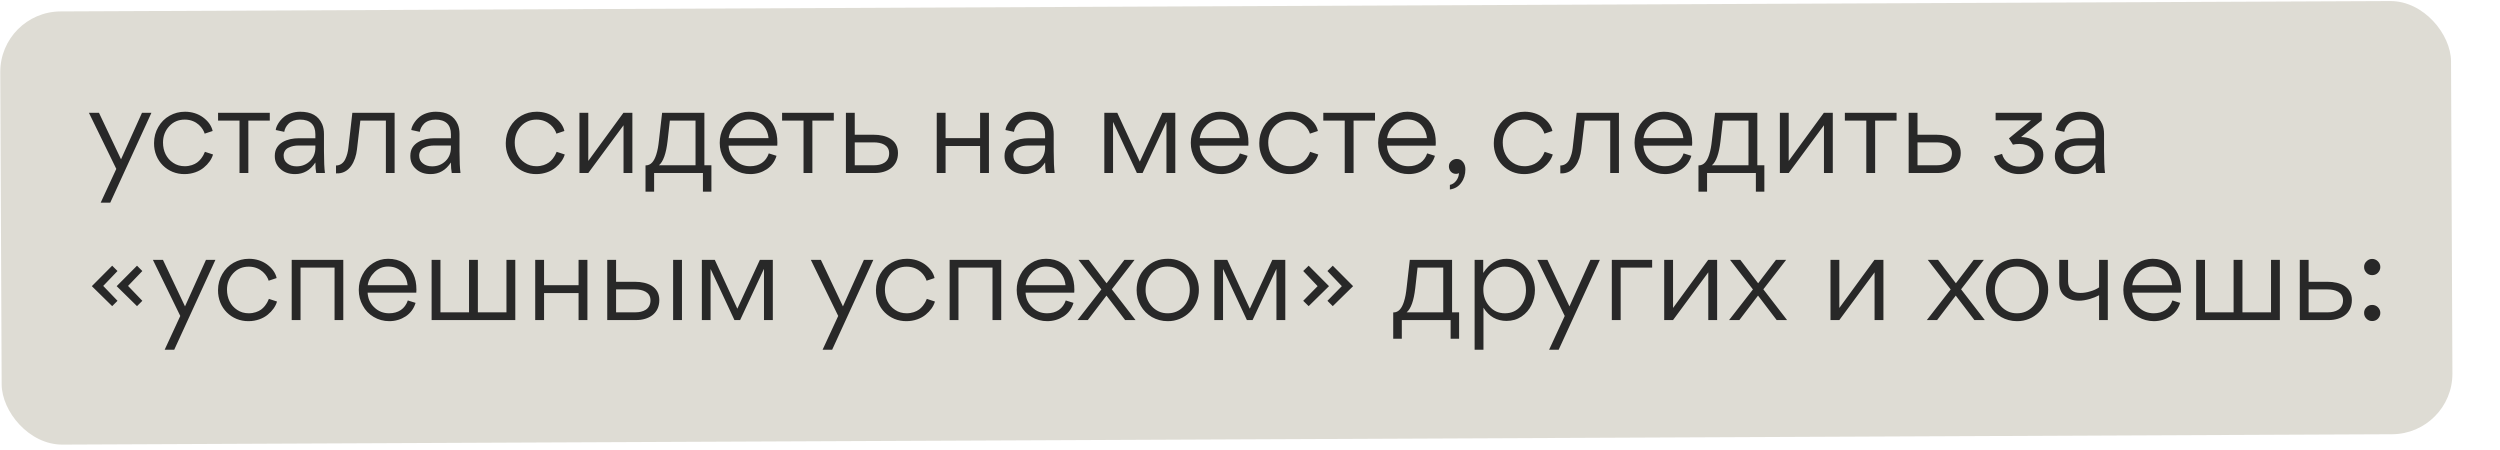 <?xml version="1.0" encoding="UTF-8"?> <svg xmlns="http://www.w3.org/2000/svg" width="289" height="52" viewBox="0 0 289 52" fill="none"><rect y="1.352" width="283.31" height="50.076" rx="7" transform="rotate(-0.255 0 1.352)" fill="#DEDCD4"></rect><path d="M16.412 13.042H17.504L12.744 23.43H11.638L13.444 19.524L10.28 13.042H11.442L13.99 18.418L16.412 13.042ZM18.844 16.486C18.844 17.466 19.25 18.32 20.02 18.824C20.412 19.09 20.86 19.216 21.364 19.216C21.952 19.216 22.47 19.02 22.792 18.782C22.946 18.67 23.086 18.53 23.226 18.362C23.478 18.026 23.59 17.802 23.688 17.55L24.626 17.858C24.472 18.404 24.094 18.936 23.562 19.37C23.03 19.818 22.218 20.126 21.35 20.126C19.362 20.154 17.78 18.6 17.808 16.542C17.808 15.856 17.976 15.24 18.298 14.68C18.62 14.12 19.054 13.686 19.6 13.378C20.146 13.07 20.734 12.916 21.392 12.916C22.176 12.916 22.876 13.14 23.464 13.56C24.066 14.008 24.444 14.526 24.584 15.142L23.66 15.45C23.506 14.89 22.792 13.826 21.364 13.826C20.636 13.826 20.034 14.078 19.558 14.596C19.082 15.114 18.844 15.744 18.844 16.486ZM31.187 13.042V13.938H28.709V20H27.687V13.938H25.209V13.042H31.187ZM36.457 15.982V15.52C36.457 14.4 35.841 13.826 34.679 13.826C34.119 13.826 33.643 14.008 33.363 14.288C33.083 14.568 32.915 14.89 32.859 15.24L31.879 15.03C31.893 14.68 32.229 13.994 32.859 13.49C33.279 13.168 33.951 12.916 34.707 12.916C35.981 12.916 36.821 13.392 37.241 14.358C37.381 14.68 37.451 15.058 37.451 15.506V17.466C37.451 18.628 37.493 19.482 37.563 20H36.555C36.499 19.692 36.457 19.286 36.457 18.782C35.869 19.678 35.099 20.126 34.105 20.126C33.419 20.126 32.845 19.93 32.425 19.538C31.991 19.16 31.767 18.67 31.767 18.068V17.998C31.767 16.486 33.279 15.982 34.525 15.982H36.457ZM36.457 16.822H34.511C34.105 16.822 33.727 16.892 33.377 17.06C33.027 17.214 32.789 17.55 32.789 17.984C32.789 18.376 32.929 18.67 33.223 18.894C33.503 19.118 33.853 19.23 34.287 19.23C34.903 19.23 35.421 19.02 35.841 18.614C36.247 18.222 36.457 17.69 36.457 17.06V16.822ZM41.656 13.938L41.264 17.284C41.109 18.614 40.41 20.126 38.87 20.042L38.842 20.028V19.132C39.318 19.132 39.696 18.852 39.906 18.418C40.115 17.984 40.214 17.578 40.27 17.116L40.731 13.042H45.617V20H44.609V13.938H41.656ZM52.125 15.982V15.52C52.125 14.4 51.509 13.826 50.347 13.826C49.787 13.826 49.311 14.008 49.031 14.288C48.751 14.568 48.583 14.89 48.527 15.24L47.547 15.03C47.561 14.68 47.897 13.994 48.527 13.49C48.947 13.168 49.619 12.916 50.375 12.916C51.649 12.916 52.489 13.392 52.909 14.358C53.049 14.68 53.119 15.058 53.119 15.506V17.466C53.119 18.628 53.161 19.482 53.231 20H52.223C52.167 19.692 52.125 19.286 52.125 18.782C51.537 19.678 50.767 20.126 49.773 20.126C49.087 20.126 48.513 19.93 48.093 19.538C47.659 19.16 47.435 18.67 47.435 18.068V17.998C47.435 16.486 48.947 15.982 50.193 15.982H52.125ZM52.125 16.822H50.179C49.773 16.822 49.395 16.892 49.045 17.06C48.695 17.214 48.457 17.55 48.457 17.984C48.457 18.376 48.597 18.67 48.891 18.894C49.171 19.118 49.521 19.23 49.955 19.23C50.571 19.23 51.089 19.02 51.509 18.614C51.915 18.222 52.125 17.69 52.125 17.06V16.822ZM59.504 16.486C59.504 17.466 59.91 18.32 60.68 18.824C61.072 19.09 61.52 19.216 62.024 19.216C62.612 19.216 63.13 19.02 63.452 18.782C63.606 18.67 63.746 18.53 63.886 18.362C64.138 18.026 64.25 17.802 64.348 17.55L65.286 17.858C65.132 18.404 64.754 18.936 64.222 19.37C63.69 19.818 62.878 20.126 62.01 20.126C60.022 20.154 58.44 18.6 58.468 16.542C58.468 15.856 58.636 15.24 58.958 14.68C59.28 14.12 59.714 13.686 60.26 13.378C60.806 13.07 61.394 12.916 62.052 12.916C62.836 12.916 63.536 13.14 64.124 13.56C64.726 14.008 65.104 14.526 65.244 15.142L64.32 15.45C64.166 14.89 63.452 13.826 62.024 13.826C61.296 13.826 60.694 14.078 60.218 14.596C59.742 15.114 59.504 15.744 59.504 16.486ZM68.006 20H66.984V13.042H68.006V18.6L72.066 13.042H73.102V20H72.08V14.484L68.006 20ZM74.622 19.118H74.65C75.252 19.118 75.616 18.628 75.854 17.9C76.022 17.382 76.106 16.878 76.176 16.22L76.54 13.042H81.426V19.104H82.238V22.156H81.258V20H75.616V22.156H74.622V19.118ZM77.436 13.938L77.17 16.304C77.002 17.76 76.666 18.698 76.176 19.104H80.404V13.938H77.436ZM89.851 16.836H84.223C84.265 17.522 84.517 18.082 84.993 18.53C85.469 18.992 86.043 19.216 86.715 19.216C87.765 19.216 88.549 18.698 88.871 17.732L89.767 18.012C89.571 18.67 89.193 19.188 88.633 19.566C88.073 19.93 87.443 20.126 86.729 20.126C86.071 20.126 85.469 19.958 84.923 19.636C84.377 19.314 83.957 18.88 83.663 18.32C83.355 17.774 83.201 17.172 83.201 16.514C83.201 15.884 83.341 15.296 83.635 14.75C83.915 14.19 84.321 13.756 84.853 13.42C85.371 13.084 85.959 12.916 86.589 12.916C87.275 12.916 87.877 13.07 88.381 13.392C88.885 13.7 89.263 14.134 89.501 14.666C89.753 15.198 89.865 15.8 89.865 16.5C89.865 16.57 89.865 16.682 89.851 16.836ZM84.237 15.968H88.843C88.773 15.324 88.535 14.806 88.143 14.4C87.751 14.008 87.233 13.812 86.589 13.812C85.987 13.812 85.483 14.022 85.035 14.442C84.587 14.876 84.321 15.38 84.237 15.968ZM96.388 13.042V13.938H93.91V20H92.888V13.938H90.41V13.042H96.388ZM98.809 15.576H101.007C102.421 15.576 103.807 16.122 103.807 17.69C103.807 19.272 102.547 20 101.133 20H97.787V13.042H98.809V15.576ZM98.809 19.104H101.049C101.889 19.104 102.785 18.782 102.785 17.718C102.785 16.738 101.861 16.458 100.993 16.458H98.809V19.104ZM109.309 13.042V15.968H113.299V13.042H114.321V20H113.299V16.878H109.309V20H108.287V13.042H109.309ZM120.813 15.982V15.52C120.813 14.4 120.197 13.826 119.035 13.826C118.475 13.826 117.999 14.008 117.719 14.288C117.439 14.568 117.271 14.89 117.215 15.24L116.235 15.03C116.249 14.68 116.585 13.994 117.215 13.49C117.635 13.168 118.307 12.916 119.063 12.916C120.337 12.916 121.177 13.392 121.597 14.358C121.737 14.68 121.807 15.058 121.807 15.506V17.466C121.807 18.628 121.849 19.482 121.919 20H120.911C120.855 19.692 120.813 19.286 120.813 18.782C120.225 19.678 119.455 20.126 118.461 20.126C117.775 20.126 117.201 19.93 116.781 19.538C116.347 19.16 116.123 18.67 116.123 18.068V17.998C116.123 16.486 117.635 15.982 118.881 15.982H120.813ZM120.813 16.822H118.867C118.461 16.822 118.083 16.892 117.733 17.06C117.383 17.214 117.145 17.55 117.145 17.984C117.145 18.376 117.285 18.67 117.579 18.894C117.859 19.118 118.209 19.23 118.643 19.23C119.259 19.23 119.777 19.02 120.197 18.614C120.603 18.222 120.813 17.69 120.813 17.06V16.822ZM128.668 14.12V20H127.66V13.042H129.158L131.762 18.684L134.366 13.042H135.864V20H134.842V14.106H134.828L132.084 20H131.426L128.682 14.12H128.668ZM144.306 16.836H138.678C138.72 17.522 138.972 18.082 139.448 18.53C139.924 18.992 140.498 19.216 141.17 19.216C142.22 19.216 143.004 18.698 143.326 17.732L144.222 18.012C144.026 18.67 143.648 19.188 143.088 19.566C142.528 19.93 141.898 20.126 141.184 20.126C140.526 20.126 139.924 19.958 139.378 19.636C138.832 19.314 138.412 18.88 138.118 18.32C137.81 17.774 137.656 17.172 137.656 16.514C137.656 15.884 137.796 15.296 138.09 14.75C138.37 14.19 138.776 13.756 139.308 13.42C139.826 13.084 140.414 12.916 141.044 12.916C141.73 12.916 142.332 13.07 142.836 13.392C143.34 13.7 143.718 14.134 143.956 14.666C144.208 15.198 144.32 15.8 144.32 16.5C144.32 16.57 144.32 16.682 144.306 16.836ZM138.692 15.968H143.298C143.228 15.324 142.99 14.806 142.598 14.4C142.206 14.008 141.688 13.812 141.044 13.812C140.442 13.812 139.938 14.022 139.49 14.442C139.042 14.876 138.776 15.38 138.692 15.968ZM146.608 16.486C146.608 17.466 147.014 18.32 147.784 18.824C148.176 19.09 148.624 19.216 149.128 19.216C149.716 19.216 150.234 19.02 150.556 18.782C150.71 18.67 150.85 18.53 150.99 18.362C151.242 18.026 151.354 17.802 151.452 17.55L152.39 17.858C152.236 18.404 151.858 18.936 151.326 19.37C150.794 19.818 149.982 20.126 149.114 20.126C147.126 20.154 145.544 18.6 145.572 16.542C145.572 15.856 145.74 15.24 146.062 14.68C146.384 14.12 146.818 13.686 147.364 13.378C147.91 13.07 148.498 12.916 149.156 12.916C149.94 12.916 150.64 13.14 151.228 13.56C151.83 14.008 152.208 14.526 152.348 15.142L151.424 15.45C151.27 14.89 150.556 13.826 149.128 13.826C148.4 13.826 147.798 14.078 147.322 14.596C146.846 15.114 146.608 15.744 146.608 16.486ZM158.951 13.042V13.938H156.473V20H155.451V13.938H152.973V13.042H158.951ZM165.962 16.836H160.334C160.376 17.522 160.628 18.082 161.104 18.53C161.58 18.992 162.154 19.216 162.826 19.216C163.876 19.216 164.66 18.698 164.982 17.732L165.878 18.012C165.682 18.67 165.304 19.188 164.744 19.566C164.184 19.93 163.554 20.126 162.84 20.126C162.182 20.126 161.58 19.958 161.034 19.636C160.488 19.314 160.068 18.88 159.774 18.32C159.466 17.774 159.312 17.172 159.312 16.514C159.312 15.884 159.452 15.296 159.746 14.75C160.026 14.19 160.432 13.756 160.964 13.42C161.482 13.084 162.07 12.916 162.7 12.916C163.386 12.916 163.988 13.07 164.492 13.392C164.996 13.7 165.374 14.134 165.612 14.666C165.864 15.198 165.976 15.8 165.976 16.5C165.976 16.57 165.976 16.682 165.962 16.836ZM160.348 15.968H164.954C164.884 15.324 164.646 14.806 164.254 14.4C163.862 14.008 163.344 13.812 162.7 13.812C162.098 13.812 161.594 14.022 161.146 14.442C160.698 14.876 160.432 15.38 160.348 15.968ZM167.606 21.904V21.372C167.886 21.316 168.124 21.162 168.334 20.896C168.544 20.616 168.642 20.336 168.656 20.014C168.558 20.07 168.446 20.098 168.32 20.098C167.83 20.098 167.494 19.72 167.494 19.23C167.494 18.992 167.578 18.796 167.76 18.628C167.942 18.46 168.152 18.376 168.404 18.376C168.712 18.376 168.964 18.502 169.132 18.74C169.314 18.964 169.398 19.258 169.398 19.58C169.398 20.168 169.244 20.686 168.922 21.12C168.614 21.568 168.166 21.82 167.606 21.904ZM173.719 16.486C173.719 17.466 174.125 18.32 174.895 18.824C175.287 19.09 175.735 19.216 176.239 19.216C176.827 19.216 177.345 19.02 177.667 18.782C177.821 18.67 177.961 18.53 178.101 18.362C178.353 18.026 178.465 17.802 178.563 17.55L179.501 17.858C179.347 18.404 178.969 18.936 178.437 19.37C177.905 19.818 177.093 20.126 176.225 20.126C174.237 20.154 172.655 18.6 172.683 16.542C172.683 15.856 172.851 15.24 173.173 14.68C173.495 14.12 173.929 13.686 174.475 13.378C175.021 13.07 175.609 12.916 176.267 12.916C177.051 12.916 177.751 13.14 178.339 13.56C178.941 14.008 179.319 14.526 179.459 15.142L178.535 15.45C178.381 14.89 177.667 13.826 176.239 13.826C175.511 13.826 174.909 14.078 174.433 14.596C173.957 15.114 173.719 15.744 173.719 16.486ZM183.187 13.938L182.795 17.284C182.641 18.614 181.941 20.126 180.401 20.042L180.373 20.028V19.132C180.849 19.132 181.227 18.852 181.437 18.418C181.647 17.984 181.745 17.578 181.801 17.116L182.263 13.042H187.149V20H186.141V13.938H183.187ZM195.603 16.836H189.975C190.017 17.522 190.269 18.082 190.745 18.53C191.221 18.992 191.795 19.216 192.467 19.216C193.517 19.216 194.301 18.698 194.623 17.732L195.519 18.012C195.323 18.67 194.945 19.188 194.385 19.566C193.825 19.93 193.195 20.126 192.481 20.126C191.823 20.126 191.221 19.958 190.675 19.636C190.129 19.314 189.709 18.88 189.415 18.32C189.107 17.774 188.953 17.172 188.953 16.514C188.953 15.884 189.093 15.296 189.387 14.75C189.667 14.19 190.073 13.756 190.605 13.42C191.123 13.084 191.711 12.916 192.341 12.916C193.027 12.916 193.629 13.07 194.133 13.392C194.637 13.7 195.015 14.134 195.253 14.666C195.505 15.198 195.617 15.8 195.617 16.5C195.617 16.57 195.617 16.682 195.603 16.836ZM189.989 15.968H194.595C194.525 15.324 194.287 14.806 193.895 14.4C193.503 14.008 192.985 13.812 192.341 13.812C191.739 13.812 191.235 14.022 190.787 14.442C190.339 14.876 190.073 15.38 189.989 15.968ZM196.343 19.118H196.371C196.973 19.118 197.337 18.628 197.575 17.9C197.743 17.382 197.827 16.878 197.897 16.22L198.261 13.042H203.147V19.104H203.959V22.156H202.979V20H197.337V22.156H196.343V19.118ZM199.157 13.938L198.891 16.304C198.723 17.76 198.387 18.698 197.897 19.104H202.125V13.938H199.157ZM206.775 20H205.753V13.042H206.775V18.6L210.835 13.042H211.871V20H210.849V14.484L206.775 20ZM219.244 13.042V13.938H216.766V20H215.744V13.938H213.266V13.042H219.244ZM221.664 15.576H223.862C225.276 15.576 226.662 16.122 226.662 17.69C226.662 19.272 225.402 20 223.988 20H220.642V13.042H221.664V15.576ZM221.664 19.104H223.904C224.744 19.104 225.64 18.782 225.64 17.718C225.64 16.738 224.716 16.458 223.848 16.458H221.664V19.104ZM233.396 20.126C232.724 20.126 232.122 19.93 231.576 19.58C231.03 19.216 230.68 18.712 230.512 18.068L231.436 17.788C231.562 18.25 231.8 18.6 232.164 18.866C232.528 19.132 232.948 19.258 233.438 19.258C234.236 19.258 235.202 18.852 235.202 17.914C235.202 17.62 235.104 17.382 234.908 17.186C234.726 16.99 234.502 16.85 234.25 16.766C233.984 16.682 233.718 16.64 233.452 16.64C233.144 16.64 232.892 16.668 232.696 16.724L232.234 15.996L234.782 13.91H230.694V13.042H236.028V13.91L233.634 15.842C234.474 15.856 235.286 16.164 235.818 16.794C236.084 17.116 236.21 17.48 236.21 17.886C236.21 18.586 235.93 19.132 235.356 19.552C234.824 19.93 234.18 20.126 233.396 20.126ZM242.233 15.982V15.52C242.233 14.4 241.617 13.826 240.455 13.826C239.895 13.826 239.419 14.008 239.139 14.288C238.859 14.568 238.691 14.89 238.635 15.24L237.655 15.03C237.669 14.68 238.005 13.994 238.635 13.49C239.055 13.168 239.727 12.916 240.483 12.916C241.757 12.916 242.597 13.392 243.017 14.358C243.157 14.68 243.227 15.058 243.227 15.506V17.466C243.227 18.628 243.269 19.482 243.339 20H242.331C242.275 19.692 242.233 19.286 242.233 18.782C241.645 19.678 240.875 20.126 239.881 20.126C239.195 20.126 238.621 19.93 238.201 19.538C237.767 19.16 237.543 18.67 237.543 18.068V17.998C237.543 16.486 239.055 15.982 240.301 15.982H242.233ZM242.233 16.822H240.287C239.881 16.822 239.503 16.892 239.153 17.06C238.803 17.214 238.565 17.55 238.565 17.984C238.565 18.376 238.705 18.67 238.999 18.894C239.279 19.118 239.629 19.23 240.063 19.23C240.679 19.23 241.197 19.02 241.617 18.614C242.023 18.222 242.233 17.69 242.233 17.06V16.822ZM10.616 33.08L12.968 30.714L13.584 31.33L11.932 33.052L13.584 34.774L12.968 35.39L10.616 33.08ZM13.486 33.08L15.838 30.714L16.454 31.33L14.802 33.052L16.454 34.774L15.838 35.39L13.486 33.08ZM23.808 30.042H24.901L20.14 40.43H19.035L20.84 36.524L17.677 30.042H18.838L21.387 35.418L23.808 30.042ZM26.241 33.486C26.241 34.466 26.646 35.32 27.416 35.824C27.808 36.09 28.256 36.216 28.761 36.216C29.349 36.216 29.866 36.02 30.189 35.782C30.343 35.67 30.483 35.53 30.622 35.362C30.875 35.026 30.986 34.802 31.084 34.55L32.023 34.858C31.869 35.404 31.491 35.936 30.959 36.37C30.427 36.818 29.614 37.126 28.747 37.126C26.759 37.154 25.177 35.6 25.204 33.542C25.204 32.856 25.372 32.24 25.695 31.68C26.017 31.12 26.451 30.686 26.997 30.378C27.543 30.07 28.131 29.916 28.788 29.916C29.573 29.916 30.273 30.14 30.86 30.56C31.462 31.008 31.84 31.526 31.98 32.142L31.056 32.45C30.902 31.89 30.189 30.826 28.761 30.826C28.032 30.826 27.43 31.078 26.954 31.596C26.479 32.114 26.241 32.744 26.241 33.486ZM38.676 30.938H34.742V37H33.72V30.042H39.684V37H38.676V30.938ZM48.124 33.836H42.496C42.538 34.522 42.79 35.082 43.266 35.53C43.742 35.992 44.316 36.216 44.988 36.216C46.038 36.216 46.822 35.698 47.144 34.732L48.04 35.012C47.844 35.67 47.466 36.188 46.906 36.566C46.346 36.93 45.716 37.126 45.002 37.126C44.344 37.126 43.742 36.958 43.196 36.636C42.65 36.314 42.23 35.88 41.936 35.32C41.628 34.774 41.474 34.172 41.474 33.514C41.474 32.884 41.614 32.296 41.908 31.75C42.188 31.19 42.594 30.756 43.126 30.42C43.644 30.084 44.232 29.916 44.862 29.916C45.548 29.916 46.15 30.07 46.654 30.392C47.158 30.7 47.536 31.134 47.774 31.666C48.026 32.198 48.138 32.8 48.138 33.5C48.138 33.57 48.138 33.682 48.124 33.836ZM42.51 32.968H47.116C47.046 32.324 46.808 31.806 46.416 31.4C46.024 31.008 45.506 30.812 44.862 30.812C44.26 30.812 43.756 31.022 43.308 31.442C42.86 31.876 42.594 32.38 42.51 32.968ZM49.894 30.042H50.916V36.104H54.22V30.042H55.242V36.104H58.546V30.042H59.568V37H49.894V30.042ZM62.893 30.042V32.968H66.883V30.042H67.905V37H66.883V33.878H62.893V37H61.871V30.042H62.893ZM71.219 32.576H73.417C74.831 32.576 76.217 33.122 76.217 34.69C76.217 36.272 74.957 37 73.543 37H70.197V30.042H71.219V32.576ZM77.813 30.042V37H78.835V30.042H77.813ZM71.219 36.104H73.459C74.299 36.104 75.195 35.782 75.195 34.718C75.195 33.738 74.271 33.458 73.403 33.458H71.219V36.104ZM82.142 31.12V37H81.134V30.042H82.632L85.236 35.684L87.84 30.042H89.338V37H88.316V31.106H88.302L85.558 37H84.9L82.156 31.12H82.142ZM99.865 30.042H100.957L96.197 40.43H95.091L96.897 36.524L93.733 30.042H94.895L97.443 35.418L99.865 30.042ZM102.297 33.486C102.297 34.466 102.703 35.32 103.473 35.824C103.865 36.09 104.313 36.216 104.817 36.216C105.405 36.216 105.923 36.02 106.245 35.782C106.399 35.67 106.539 35.53 106.679 35.362C106.931 35.026 107.043 34.802 107.141 34.55L108.079 34.858C107.925 35.404 107.547 35.936 107.015 36.37C106.483 36.818 105.671 37.126 104.803 37.126C102.815 37.154 101.233 35.6 101.261 33.542C101.261 32.856 101.429 32.24 101.751 31.68C102.073 31.12 102.507 30.686 103.053 30.378C103.599 30.07 104.187 29.916 104.845 29.916C105.629 29.916 106.329 30.14 106.917 30.56C107.519 31.008 107.897 31.526 108.037 32.142L107.113 32.45C106.959 31.89 106.245 30.826 104.817 30.826C104.089 30.826 103.487 31.078 103.011 31.596C102.535 32.114 102.297 32.744 102.297 33.486ZM114.733 30.938H110.799V37H109.777V30.042H115.741V37H114.733V30.938ZM124.181 33.836H118.553C118.595 34.522 118.847 35.082 119.323 35.53C119.799 35.992 120.373 36.216 121.045 36.216C122.095 36.216 122.879 35.698 123.201 34.732L124.097 35.012C123.901 35.67 123.523 36.188 122.963 36.566C122.403 36.93 121.773 37.126 121.059 37.126C120.401 37.126 119.799 36.958 119.253 36.636C118.707 36.314 118.287 35.88 117.993 35.32C117.685 34.774 117.531 34.172 117.531 33.514C117.531 32.884 117.671 32.296 117.965 31.75C118.245 31.19 118.651 30.756 119.183 30.42C119.701 30.084 120.289 29.916 120.919 29.916C121.605 29.916 122.207 30.07 122.711 30.392C123.215 30.7 123.593 31.134 123.831 31.666C124.083 32.198 124.195 32.8 124.195 33.5C124.195 33.57 124.195 33.682 124.181 33.836ZM118.567 32.968H123.173C123.103 32.324 122.865 31.806 122.473 31.4C122.081 31.008 121.563 30.812 120.919 30.812C120.317 30.812 119.813 31.022 119.365 31.442C118.917 31.876 118.651 32.38 118.567 32.968ZM125.864 30.042L127.922 32.744L129.98 30.042H131.156L128.524 33.444L131.268 37H130.064L127.908 34.172L125.752 37H124.562L127.32 33.458L124.674 30.042H125.864ZM134.964 37.126C134.32 37.126 133.704 36.958 133.158 36.65C132.612 36.328 132.178 35.894 131.87 35.348C131.548 34.802 131.394 34.2 131.394 33.542C131.394 32.52 131.73 31.652 132.43 30.966C133.116 30.266 133.97 29.916 134.992 29.916C136.966 29.874 138.618 31.54 138.59 33.5C138.618 35.516 136.966 37.168 134.964 37.126ZM134.992 36.216C135.72 36.216 136.336 35.95 136.826 35.432C137.302 34.914 137.54 34.284 137.54 33.542C137.54 32.8 137.302 32.156 136.812 31.61C136.322 31.078 135.72 30.812 134.964 30.812C134.236 30.812 133.62 31.078 133.144 31.596C132.668 32.114 132.43 32.744 132.43 33.5C132.402 34.942 133.508 36.244 134.992 36.216ZM141.383 31.12V37H140.375V30.042H141.873L144.477 35.684L147.081 30.042H148.579V37H147.557V31.106H147.543L144.799 37H144.141L141.397 31.12H141.383ZM151.281 35.39L150.651 34.774L152.317 33.08L150.651 31.33L151.281 30.714L153.633 33.08L151.281 35.39ZM154.067 35.39L153.451 34.774L155.117 33.08L153.451 31.33L154.067 30.714L156.419 33.08L154.067 35.39ZM161.056 36.118H161.084C161.686 36.118 162.05 35.628 162.288 34.9C162.456 34.382 162.54 33.878 162.61 33.22L162.974 30.042H167.86V36.104H168.672V39.156H167.692V37H162.05V39.156H161.056V36.118ZM163.87 30.938L163.604 33.304C163.436 34.76 163.1 35.698 162.61 36.104H166.838V30.938H163.87ZM177.438 33.514C177.438 34.774 176.892 35.908 175.884 36.594C175.38 36.93 174.806 37.098 174.162 37.098C173.028 37.098 172.132 36.594 171.488 35.572V40.43H170.466V30.042H171.46V31.554C172.174 30.462 173.07 29.916 174.162 29.916C175.128 29.916 175.996 30.35 176.556 31.036C177.102 31.708 177.438 32.604 177.438 33.514ZM173.966 36.216C174.708 36.216 175.296 35.95 175.744 35.446C176.178 34.928 176.402 34.298 176.402 33.542C176.402 32.562 176.024 31.708 175.268 31.204C174.904 30.952 174.456 30.826 173.966 30.826C172.552 30.798 171.432 32.114 171.474 33.5C171.474 34.228 171.698 34.872 172.174 35.404C172.65 35.95 173.238 36.216 173.966 36.216ZM183.851 30.042H184.943L180.183 40.43H179.077L180.883 36.524L177.719 30.042H178.881L181.429 35.418L183.851 30.042ZM190.988 30.938H187.348V37H186.326V30.042H190.988V30.938ZM193.404 37H192.382V30.042H193.404V35.6L197.464 30.042H198.5V37H197.478V31.484L193.404 37ZM201.183 30.042L203.241 32.744L205.299 30.042H206.475L203.843 33.444L206.587 37H205.383L203.227 34.172L201.071 37H199.881L202.639 33.458L199.993 30.042H201.183ZM212.627 37H211.605V30.042H212.627V35.6L216.687 30.042H217.723V37H216.701V31.484L212.627 37ZM224.042 30.042L226.1 32.744L228.158 30.042H229.334L226.702 33.444L229.446 37H228.242L226.086 34.172L223.93 37H222.74L225.498 33.458L222.852 30.042H224.042ZM233.142 37.126C232.498 37.126 231.882 36.958 231.336 36.65C230.79 36.328 230.356 35.894 230.048 35.348C229.726 34.802 229.572 34.2 229.572 33.542C229.572 32.52 229.908 31.652 230.608 30.966C231.294 30.266 232.148 29.916 233.17 29.916C235.144 29.874 236.796 31.54 236.768 33.5C236.796 35.516 235.144 37.168 233.142 37.126ZM233.17 36.216C233.898 36.216 234.514 35.95 235.004 35.432C235.48 34.914 235.718 34.284 235.718 33.542C235.718 32.8 235.48 32.156 234.99 31.61C234.5 31.078 233.898 30.812 233.142 30.812C232.414 30.812 231.798 31.078 231.322 31.596C230.846 32.114 230.608 32.744 230.608 33.5C230.58 34.942 231.686 36.244 233.17 36.216ZM239.07 30.042V32.534C239.07 33.402 239.616 33.864 240.484 33.864C240.848 33.864 241.24 33.808 241.632 33.682C242.024 33.57 242.374 33.416 242.654 33.22V30.042H243.662V37H242.654V34.13C242.374 34.284 242.01 34.438 241.576 34.564C241.128 34.69 240.722 34.76 240.344 34.76C239.658 34.76 239.112 34.578 238.692 34.228C238.258 33.878 238.048 33.36 238.048 32.688V30.042H239.07ZM252.108 33.836H246.48C246.522 34.522 246.774 35.082 247.25 35.53C247.726 35.992 248.3 36.216 248.972 36.216C250.022 36.216 250.806 35.698 251.128 34.732L252.024 35.012C251.828 35.67 251.45 36.188 250.89 36.566C250.33 36.93 249.7 37.126 248.986 37.126C248.328 37.126 247.726 36.958 247.18 36.636C246.634 36.314 246.214 35.88 245.92 35.32C245.612 34.774 245.458 34.172 245.458 33.514C245.458 32.884 245.598 32.296 245.892 31.75C246.172 31.19 246.578 30.756 247.11 30.42C247.628 30.084 248.216 29.916 248.846 29.916C249.532 29.916 250.134 30.07 250.638 30.392C251.142 30.7 251.52 31.134 251.758 31.666C252.01 32.198 252.122 32.8 252.122 33.5C252.122 33.57 252.122 33.682 252.108 33.836ZM246.494 32.968H251.1C251.03 32.324 250.792 31.806 250.4 31.4C250.008 31.008 249.49 30.812 248.846 30.812C248.244 30.812 247.74 31.022 247.292 31.442C246.844 31.876 246.578 32.38 246.494 32.968ZM253.878 30.042H254.9V36.104H258.204V30.042H259.226V36.104H262.53V30.042H263.552V37H253.878V30.042ZM266.877 32.576H269.075C270.489 32.576 271.875 33.122 271.875 34.69C271.875 36.272 270.615 37 269.201 37H265.855V30.042H266.877V32.576ZM266.877 36.104H269.117C269.957 36.104 270.853 35.782 270.853 34.718C270.853 33.738 269.929 33.458 269.061 33.458H266.877V36.104ZM273.569 31.54C273.373 31.344 273.289 31.134 273.289 30.868C273.289 30.616 273.373 30.392 273.569 30.21C273.751 30.028 273.961 29.93 274.227 29.93C274.479 29.93 274.703 30.028 274.885 30.21C275.067 30.392 275.165 30.616 275.165 30.868C275.165 31.134 275.067 31.344 274.885 31.54C274.703 31.722 274.479 31.806 274.227 31.806C273.961 31.806 273.751 31.722 273.569 31.54ZM273.569 36.846C273.373 36.65 273.289 36.44 273.289 36.174C273.289 35.922 273.373 35.698 273.569 35.516C273.751 35.334 273.961 35.25 274.227 35.25C274.479 35.25 274.703 35.334 274.885 35.516C275.067 35.698 275.165 35.922 275.165 36.174C275.165 36.44 275.067 36.65 274.885 36.846C274.703 37.028 274.479 37.112 274.227 37.112C273.961 37.112 273.751 37.028 273.569 36.846Z" fill="#282828"></path></svg> 